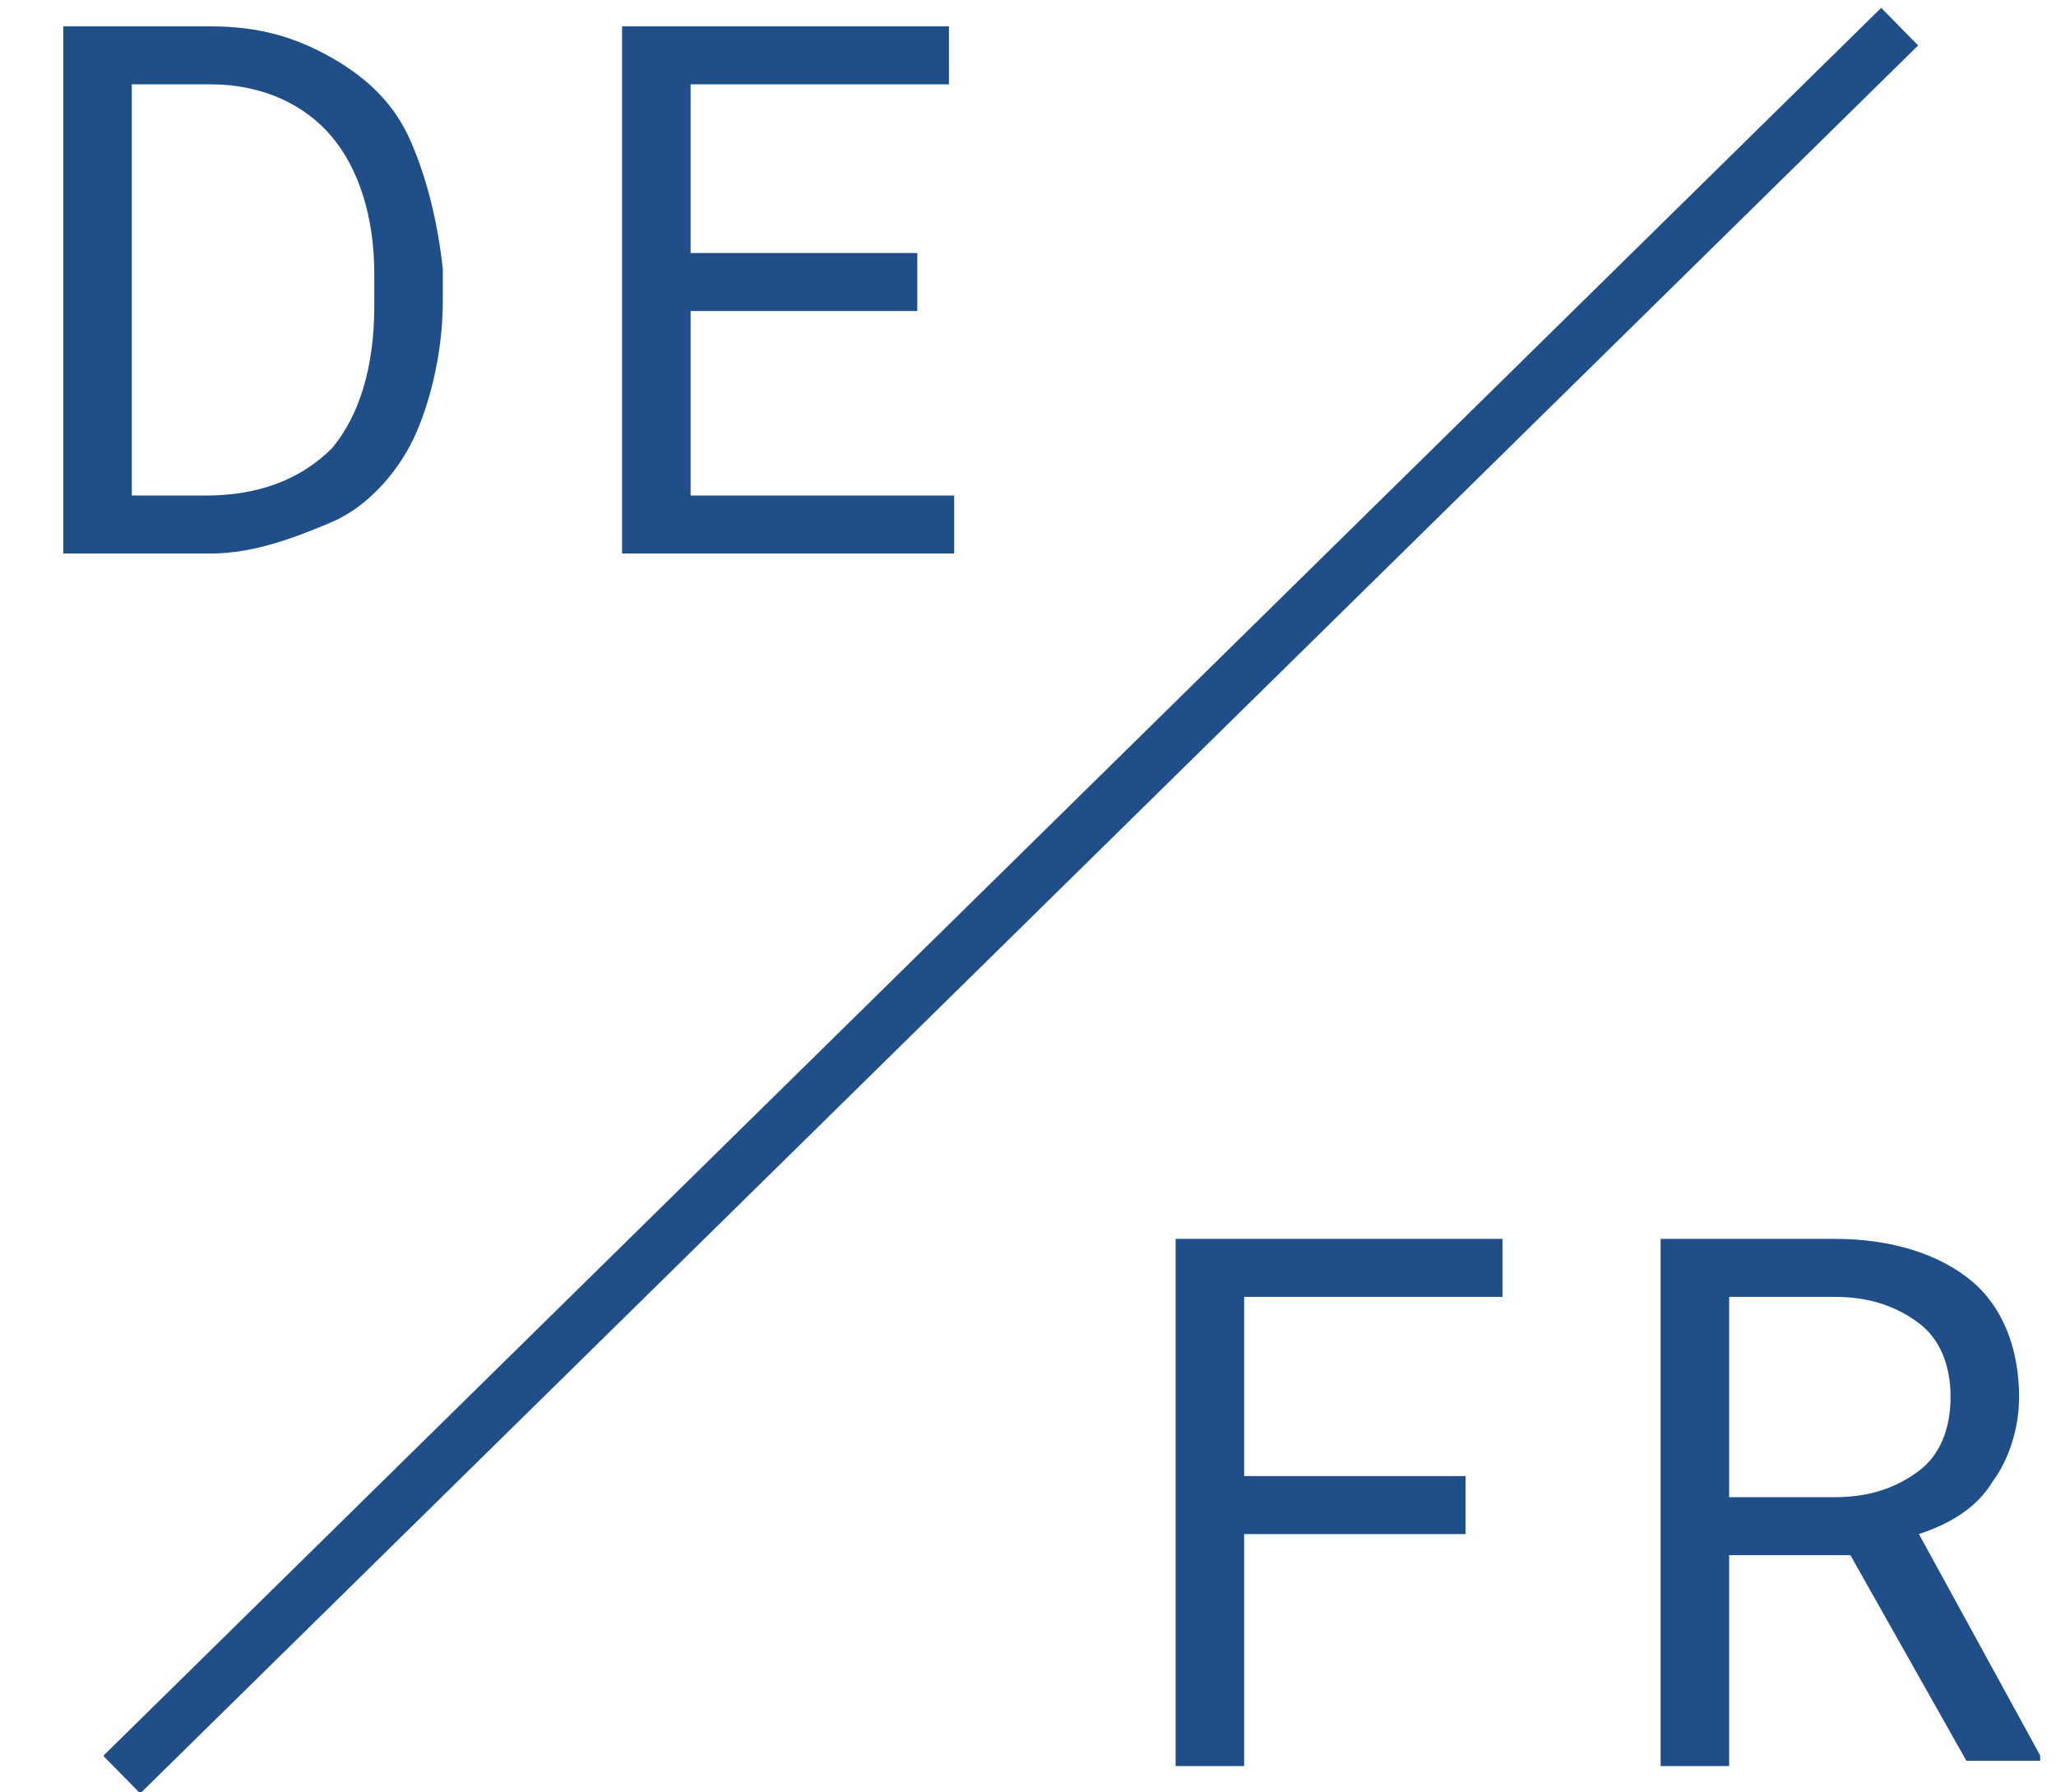 <?xml version="1.0" encoding="utf-8"?>
<!-- Generator: Adobe Illustrator 21.0.0, SVG Export Plug-In . SVG Version: 6.00 Build 0)  -->
<svg version="1.1" id="Ebene_1" xmlns="http://www.w3.org/2000/svg" xmlns:xlink="http://www.w3.org/1999/xlink" x="0px" y="0px"
	 viewBox="0 0 39 34" style="enable-background:new 0 0 39 34;" xml:space="preserve">
<style type="text/css">
	.st0{fill:#1F4E88;}
</style>
<g>
	<path class="st0" d="M27.8,29.1h-4.2v4.4h-1.3v-10h6.2v1.1h-4.9V28h4.2V29.1z"/>
	<path class="st0" d="M35.1,29.5h-2.3v4h-1.3v-10h3.3c1.1,0,2,0.3,2.6,0.8s0.9,1.3,0.9,2.2c0,0.6-0.2,1.2-0.5,1.6
		c-0.3,0.5-0.8,0.8-1.4,1l2.3,4.2v0.1h-1.4L35.1,29.5z M32.8,28.4h2c0.7,0,1.2-0.2,1.6-0.5c0.4-0.3,0.6-0.8,0.6-1.4
		s-0.2-1.1-0.6-1.4c-0.4-0.3-0.9-0.5-1.6-0.5h-2V28.4z"/>
</g>
<g>
	<path class="st0" d="M1.2,10.5v-10H4c0.9,0,1.6,0.2,2.3,0.6S7.5,2,7.8,2.7s0.5,1.5,0.6,2.4v0.6c0,0.9-0.2,1.8-0.5,2.5
		S7,9.6,6.3,9.9S4.8,10.5,4,10.5H1.2z M2.5,1.6v7.8h1.4c1,0,1.8-0.3,2.4-0.9C6.8,7.9,7.1,7,7.1,5.8V5.2c0-1.1-0.3-2-0.8-2.6
		S5,1.6,4,1.6H2.5z"/>
	<path class="st0" d="M17.4,5.9h-4.3v3.5h5v1.1h-6.3v-10H18v1.1h-4.9v3.2h4.3C17.4,4.8,17.4,5.9,17.4,5.9z"/>
</g>
<rect x="-4.5" y="16.6" transform="matrix(0.713 -0.701 0.701 0.713 -6.469 18.316)" class="st0" width="47.3" height="1"/>
</svg>
